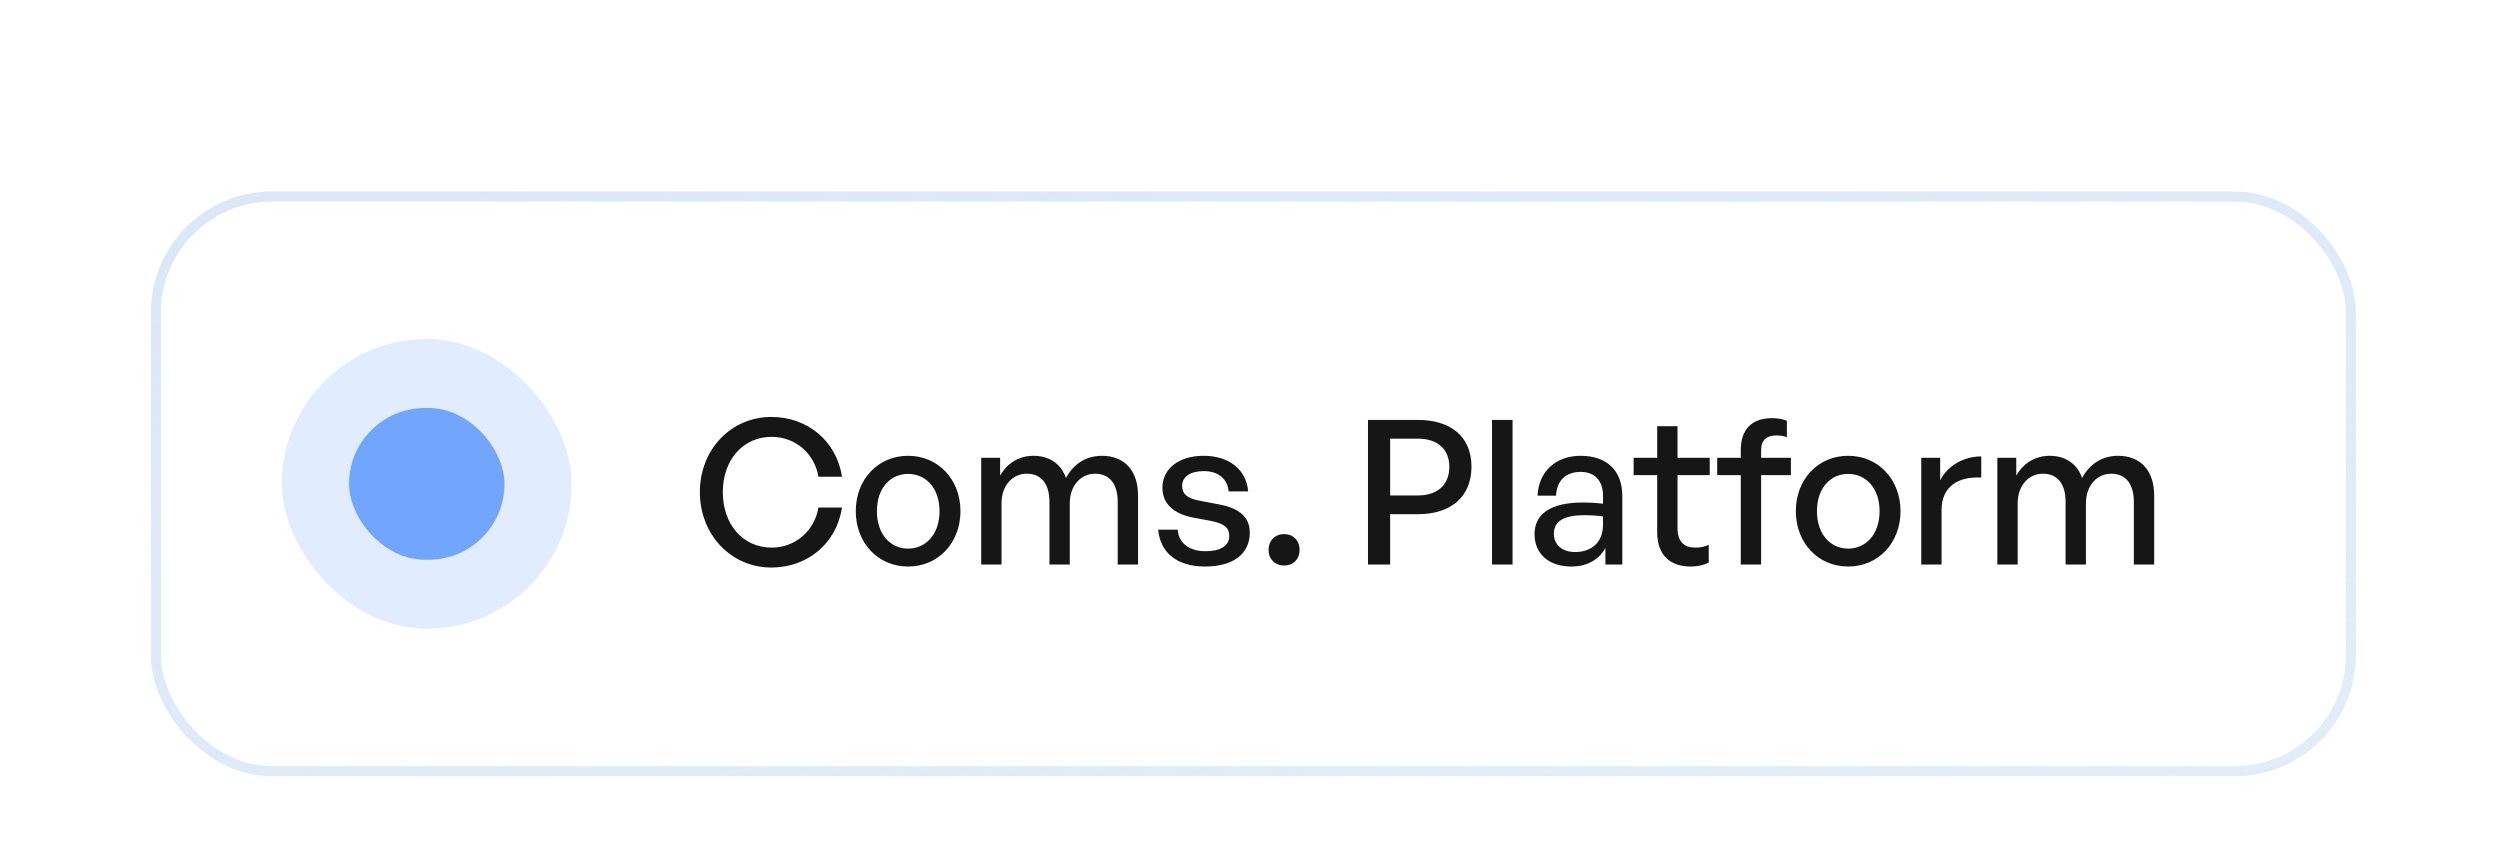 <svg width="248" height="86" viewBox="0 0 248 86" fill="none" xmlns="http://www.w3.org/2000/svg">
<g filter="url(#filter0_di_251_484)">
<rect x="14.966" y="9" width="218.741" height="58" rx="12" fill="white"/>
<rect x="15.466" y="9.5" width="217.741" height="57" rx="11.5" stroke="url(#paint0_linear_251_484)"/>
<g opacity="0.35">
<rect x="27.966" y="23.629" width="28.741" height="28.741" rx="14.371" fill="#95BAFD" fill-opacity="0.8"/>
</g>
<rect x="34.625" y="30.473" width="15.422" height="15.055" rx="7.528" fill="#72A6FC"/>
<path d="M76.517 46.3C72.522 46.3 69.426 43.044 69.426 38.81C69.426 34.595 72.522 31.36 76.517 31.36C80.112 31.36 82.988 33.757 83.527 37.292H81.19C80.791 34.975 78.913 33.337 76.537 33.337C73.701 33.337 71.703 35.634 71.703 38.81C71.703 42.025 73.701 44.322 76.537 44.322C78.913 44.322 80.791 42.664 81.19 40.348H83.527C82.988 43.903 80.112 46.3 76.517 46.3ZM90.085 46.2C87.089 46.2 84.892 43.843 84.892 40.707C84.892 37.571 87.089 35.215 90.085 35.215C93.081 35.215 95.278 37.571 95.278 40.707C95.278 43.843 93.081 46.2 90.085 46.2ZM90.085 44.422C91.823 44.422 93.201 43.024 93.201 40.707C93.201 38.39 91.823 37.012 90.085 37.012C88.347 37.012 86.989 38.39 86.989 40.707C86.989 43.024 88.347 44.422 90.085 44.422ZM99.352 46H97.334V35.414H99.212V37.172C99.931 35.954 101.069 35.215 102.527 35.215C104.085 35.215 105.264 36.014 105.743 37.412C106.482 36.053 107.7 35.215 109.318 35.215C111.495 35.215 112.893 36.633 112.893 39.149V46H110.876V39.788C110.876 38.031 110.097 36.992 108.619 36.992C107.241 36.992 106.122 38.151 106.122 39.928V46H104.105V39.788C104.105 38.031 103.326 36.992 101.848 36.992C100.45 36.992 99.352 38.151 99.352 39.928V46ZM123.979 42.844C123.979 44.922 122.362 46.2 119.545 46.2C116.749 46.2 115.092 44.822 114.892 42.545H116.829C116.909 43.863 117.968 44.682 119.585 44.682C121.004 44.682 121.942 44.182 121.942 43.184C121.942 42.305 121.403 41.925 120.085 41.666L118.367 41.346C116.41 40.967 115.311 39.968 115.311 38.37C115.311 36.513 116.929 35.215 119.386 35.215C121.922 35.215 123.64 36.573 123.82 38.75H121.882C121.762 37.471 120.824 36.733 119.406 36.733C118.127 36.733 117.269 37.272 117.269 38.191C117.269 39.049 117.808 39.449 119.086 39.688L120.884 40.028C122.981 40.408 123.979 41.326 123.979 42.844ZM128.918 44.562C128.918 45.461 128.299 46.1 127.38 46.1C126.482 46.1 125.842 45.461 125.842 44.562C125.842 43.623 126.482 42.984 127.38 42.984C128.299 42.984 128.918 43.623 128.918 44.562ZM140.677 41.007H137.901V46H135.704V31.659H140.677C143.893 31.659 145.97 33.297 145.97 36.293C145.97 39.309 143.893 41.007 140.677 41.007ZM140.657 33.517H137.901V39.149H140.657C142.595 39.149 143.773 38.091 143.773 36.313C143.773 34.535 142.595 33.517 140.657 33.517ZM150.045 46H148.008V31.659H150.045V46ZM159.257 46V44.362C158.597 45.541 157.419 46.2 155.861 46.2C153.664 46.2 152.226 44.941 152.226 43.004C152.226 40.927 153.884 39.848 157.04 39.848C157.659 39.848 158.158 39.868 159.017 39.968V39.189C159.017 37.671 158.198 36.812 156.8 36.812C155.322 36.812 154.423 37.691 154.363 39.169H152.526C152.625 36.792 154.323 35.215 156.8 35.215C159.416 35.215 160.934 36.693 160.934 39.209V46H159.257ZM154.143 42.944C154.143 44.043 154.962 44.762 156.261 44.762C157.958 44.762 159.017 43.703 159.017 42.085V41.226C158.238 41.127 157.679 41.107 157.159 41.107C155.142 41.107 154.143 41.706 154.143 42.944ZM169.506 44.043V45.82C168.887 46.1 168.347 46.2 167.708 46.2C165.751 46.2 164.393 45.141 164.393 42.804V37.132H162.056V35.414H164.393V32.279H166.41V35.414H169.606V37.132H166.41V42.345C166.41 43.803 167.109 44.322 168.188 44.322C168.667 44.322 169.086 44.242 169.506 44.043ZM174.702 46H172.685V37.132H170.348V35.414H172.685V34.635C172.685 32.598 173.783 31.48 175.78 31.48C176.38 31.48 176.859 31.579 177.258 31.739V33.377C176.939 33.237 176.579 33.197 176.22 33.197C175.261 33.197 174.702 33.637 174.702 34.655V35.414H177.658V37.132H174.702V46ZM183.338 46.2C180.342 46.2 178.145 43.843 178.145 40.707C178.145 37.571 180.342 35.215 183.338 35.215C186.334 35.215 188.531 37.571 188.531 40.707C188.531 43.843 186.334 46.2 183.338 46.2ZM183.338 44.422C185.075 44.422 186.454 43.024 186.454 40.707C186.454 38.39 185.075 37.012 183.338 37.012C181.6 37.012 180.242 38.39 180.242 40.707C180.242 43.024 181.6 44.422 183.338 44.422ZM192.604 40.587V46H190.587V35.414H192.465V37.651C193.204 36.193 194.801 35.275 196.539 35.275V37.372C194.262 37.252 192.604 38.251 192.604 40.587ZM200.153 46H198.136V35.414H200.013V37.172C200.732 35.954 201.871 35.215 203.329 35.215C204.886 35.215 206.065 36.014 206.544 37.412C207.283 36.053 208.502 35.215 210.119 35.215C212.296 35.215 213.695 36.633 213.695 39.149V46H211.677V39.788C211.677 38.031 210.898 36.992 209.42 36.992C208.042 36.992 206.924 38.151 206.924 39.928V46H204.906V39.788C204.906 38.031 204.127 36.992 202.649 36.992C201.251 36.992 200.153 38.151 200.153 39.928V46Z" fill="#161616"/>
</g>
<defs>
<filter id="filter0_di_251_484" x="0.966" y="0" width="246.741" height="86" filterUnits="userSpaceOnUse" color-interpolation-filters="sRGB">
<feFlood flood-opacity="0" result="BackgroundImageFix"/>
<feColorMatrix in="SourceAlpha" type="matrix" values="0 0 0 0 0 0 0 0 0 0 0 0 0 0 0 0 0 0 127 0" result="hardAlpha"/>
<feMorphology radius="10" operator="erode" in="SourceAlpha" result="effect1_dropShadow_251_484"/>
<feOffset dy="5"/>
<feGaussianBlur stdDeviation="12"/>
<feComposite in2="hardAlpha" operator="out"/>
<feColorMatrix type="matrix" values="0 0 0 0 0.277 0 0 0 0 0.492 0 0 0 0 0.849 0 0 0 0.15 0"/>
<feBlend mode="normal" in2="BackgroundImageFix" result="effect1_dropShadow_251_484"/>
<feBlend mode="normal" in="SourceGraphic" in2="effect1_dropShadow_251_484" result="shape"/>
<feColorMatrix in="SourceAlpha" type="matrix" values="0 0 0 0 0 0 0 0 0 0 0 0 0 0 0 0 0 0 127 0" result="hardAlpha"/>
<feOffset dy="5"/>
<feGaussianBlur stdDeviation="15"/>
<feComposite in2="hardAlpha" operator="arithmetic" k2="-1" k3="1"/>
<feColorMatrix type="matrix" values="0 0 0 0 1 0 0 0 0 1 0 0 0 0 1 0 0 0 1 0"/>
<feBlend mode="normal" in2="shape" result="effect2_innerShadow_251_484"/>
</filter>
<linearGradient id="paint0_linear_251_484" x1="124.337" y1="-11.294" x2="167.926" y2="172.048" gradientUnits="userSpaceOnUse">
<stop stop-color="#DBE8F8"/>
<stop offset="1" stop-color="#DBE8F8" stop-opacity="0.6"/>
</linearGradient>
</defs>
</svg>
